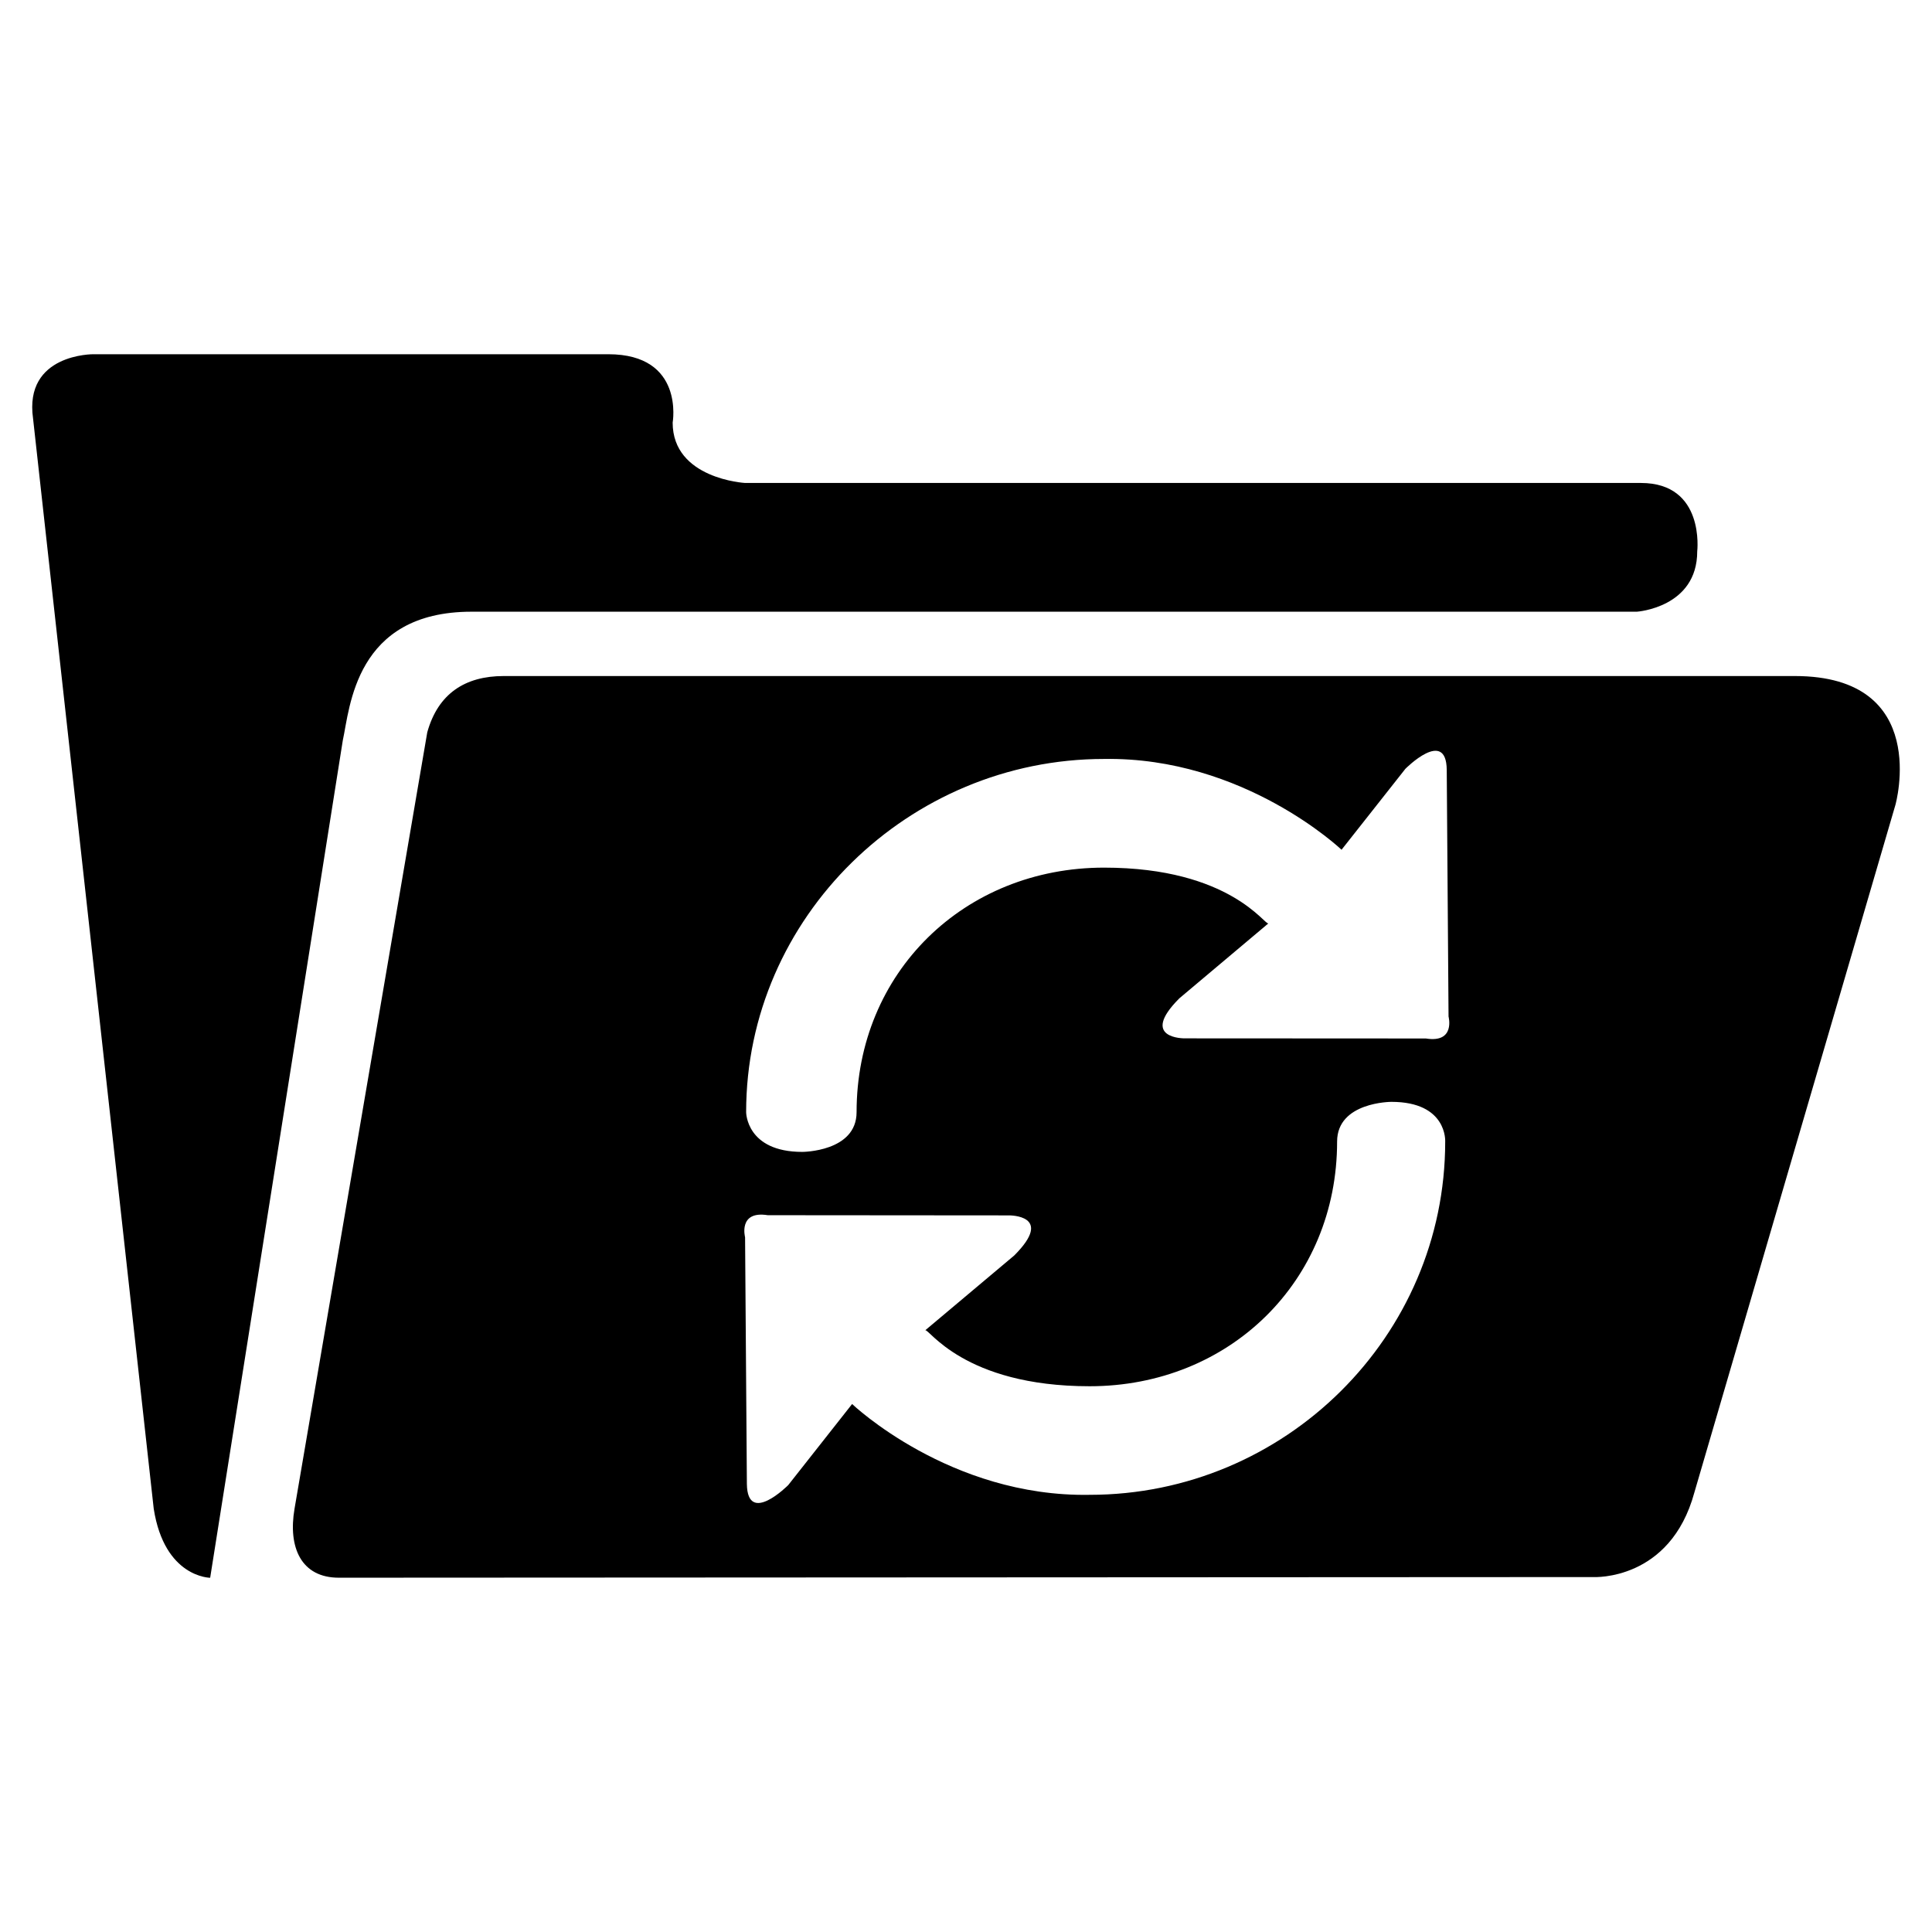 <?xml version="1.0" encoding="utf-8"?>
<!-- Generator: Adobe Illustrator 26.0.3, SVG Export Plug-In . SVG Version: 6.00 Build 0)  -->
<svg version="1.1" id="レイヤー_1" xmlns="http://www.w3.org/2000/svg" xmlns:xlink="http://www.w3.org/1999/xlink" x="0px"
	 y="0px" viewBox="0 0 60 60" enable-background="new 0 0 60 60" xml:space="preserve">
<g>
	<rect x="0" y="0" fill-rule="evenodd" clip-rule="evenodd" fill="none" width="60" height="60"/>
	<g>
		<path fill-rule="evenodd" clip-rule="evenodd" d="M6.527,48.999c0,0-1.418-0.002-1.753-2.145L1.027,13.001
			c-0.29-2.022,1.874-2,1.874-2h15.99c2.377,0,1.999,2.123,1.999,2.123c0,1.75,2.248,1.875,2.248,1.875H50.96
			c1.999,0,1.749,2.123,1.749,2.123c0,1.75-1.874,1.875-1.874,1.875H14.643c-3.621,0-3.775,2.988-3.997,3.996L6.527,48.999z"/>
		<path fill-rule="evenodd" clip-rule="evenodd" d="M55.742,20.995c0,0-31.357,0-40.1,0c-1.194,0-2.038,0.543-2.373,1.748
			L9.147,46.854c-0.207,1.207,0.209,2.143,1.375,2.143l38.974-0.02c0,0,2.374,0.125,3.123-2.623l6.246-21.361
			C58.865,24.993,59.99,20.995,55.742,20.995z M33.841,46.423c-4.345,0.076-7.378-2.82-7.378-2.82l-1.983,2.517
			c0,0-1.266,1.275-1.285-0.033l-0.056-7.664c0,0-0.221-0.832,0.705-0.684l7.489,0.006c0,0,1.431-0.021,0.166,1.244l-2.767,2.326
			c0.093-0.096,1.173,1.736,5.108,1.736c4.339,0,7.685-3.26,7.685-7.598c0-1.234,1.686-1.234,1.686-1.234
			c1.743,0,1.671,1.234,1.671,1.234C44.883,41.511,39.899,46.423,33.841,46.423z M44.282,32.251l-7.489-0.004
			c0,0-1.431,0.021-0.166-1.244l2.766-2.328c-0.093,0.096-1.172-1.73-5.106-1.73c-4.339,0-7.685,3.256-7.685,7.594
			c0,1.234-1.687,1.234-1.687,1.234c-1.743,0-1.743-1.234-1.743-1.234c0-6.057,5.057-10.969,11.114-10.969
			c4.344-0.07,7.377,2.82,7.377,2.82l1.983-2.514c0,0,1.266-1.279,1.284,0.029l0.056,7.664
			C44.986,31.569,45.208,32.401,44.282,32.251z"/>
	</g>
</g>
</svg>
